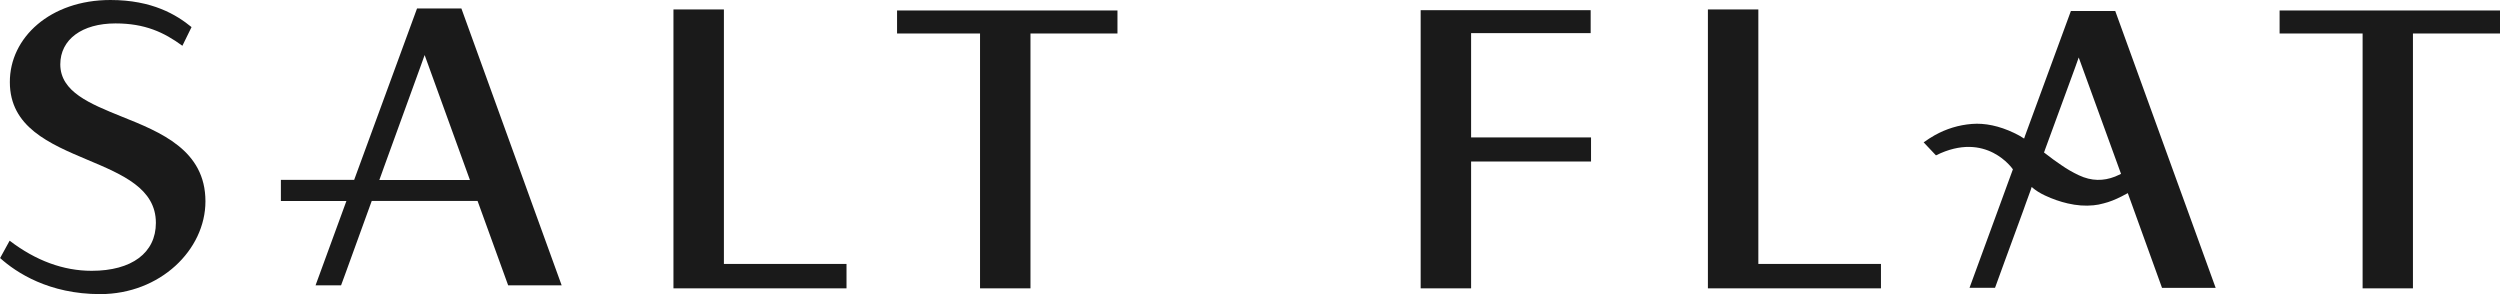 <svg width="68" height="8" viewBox="0 0 68 8" fill="none" xmlns="http://www.w3.org/2000/svg">
<path d="M19.69 0.257H18.318V7.843H23.025V7.179H19.69V0.257Z" fill="#1A1A1A"/>
<path d="M24.4 0.911H26.657V7.843H28.029V0.911H30.395V0.285H24.4V0.911Z" fill="#1A1A1A"/>
<path d="M40.014 0.901H43.266V0.277H38.642V7.843H40.014V4.393H43.276V3.738H40.014V0.901Z" fill="#1A1A1A"/>
<path d="M47.827 0.257H46.455V7.843H51.162V7.179H47.827V0.257Z" fill="#1A1A1A"/>
<path d="M62.005 0.285V0.911H64.263V7.843H65.632V0.911H68V0.285H62.005Z" fill="#1A1A1A"/>
<path d="M5.588 5.476C5.588 6.796 4.356 8 2.725 8C1.332 8 0.443 7.415 0.003 7.019L0.262 6.547C0.973 7.089 1.721 7.366 2.493 7.366C3.584 7.366 4.24 6.878 4.24 6.062C4.24 5.13 3.338 4.75 2.385 4.349C1.343 3.91 0.268 3.453 0.268 2.236C0.262 1.024 1.367 0 3.003 0C4.143 0 4.802 0.403 5.21 0.737L4.961 1.245C4.459 0.878 3.943 0.637 3.141 0.637C2.231 0.637 1.64 1.073 1.64 1.751C1.64 2.498 2.45 2.822 3.303 3.168C4.375 3.597 5.588 4.085 5.588 5.476Z" fill="#1A1A1A"/>
<path d="M14.445 5.466L14.238 4.893L12.55 0.231H11.343L11.218 0.572L9.633 4.893H7.64V5.468H9.422L8.583 7.761H9.277L9.385 7.468L10.111 5.466H12.99L13.822 7.761H15.277L14.445 5.466ZM10.319 4.893L10.36 4.78L10.441 4.554L11.451 1.774L11.55 1.497L12.782 4.896H10.319V4.893Z" fill="#1A1A1A"/>
<path d="M54.751 4.606L54.735 4.649L54.719 4.693L54.621 4.96L54.411 5.535L53.571 7.828H54.265L54.538 7.078L55.032 5.73L55.102 5.533L55.234 5.171L55.248 5.127L55.261 5.086C55.367 5.178 55.486 5.253 55.623 5.317C55.831 5.415 56.039 5.486 56.242 5.533C56.482 5.589 56.717 5.607 56.944 5.584C57.033 5.576 57.125 5.558 57.214 5.533C57.376 5.494 57.541 5.427 57.706 5.343L57.749 5.32L57.876 5.253L57.978 5.535L58.807 7.83H60.266L59.434 5.535L59.226 4.963L57.535 0.3H56.328L55.083 3.689L55.07 3.728L55.056 3.769C54.967 3.71 54.875 3.658 54.781 3.615C54.376 3.422 53.989 3.343 53.636 3.371C53.277 3.399 52.936 3.504 52.623 3.679C52.52 3.738 52.42 3.802 52.323 3.872L52.658 4.226C54.033 3.54 54.751 4.606 54.751 4.606ZM57.53 4.803C57.214 4.927 56.89 4.929 56.547 4.768C56.377 4.688 56.22 4.598 56.066 4.49C55.923 4.393 55.783 4.293 55.632 4.174C55.623 4.167 55.61 4.159 55.602 4.151C55.599 4.151 55.599 4.151 55.596 4.149L55.612 4.108L55.626 4.067L56.442 1.841L56.541 1.563L57.692 4.729C57.689 4.729 57.571 4.788 57.53 4.803Z" fill="#1A1A1A"/>
</svg>
